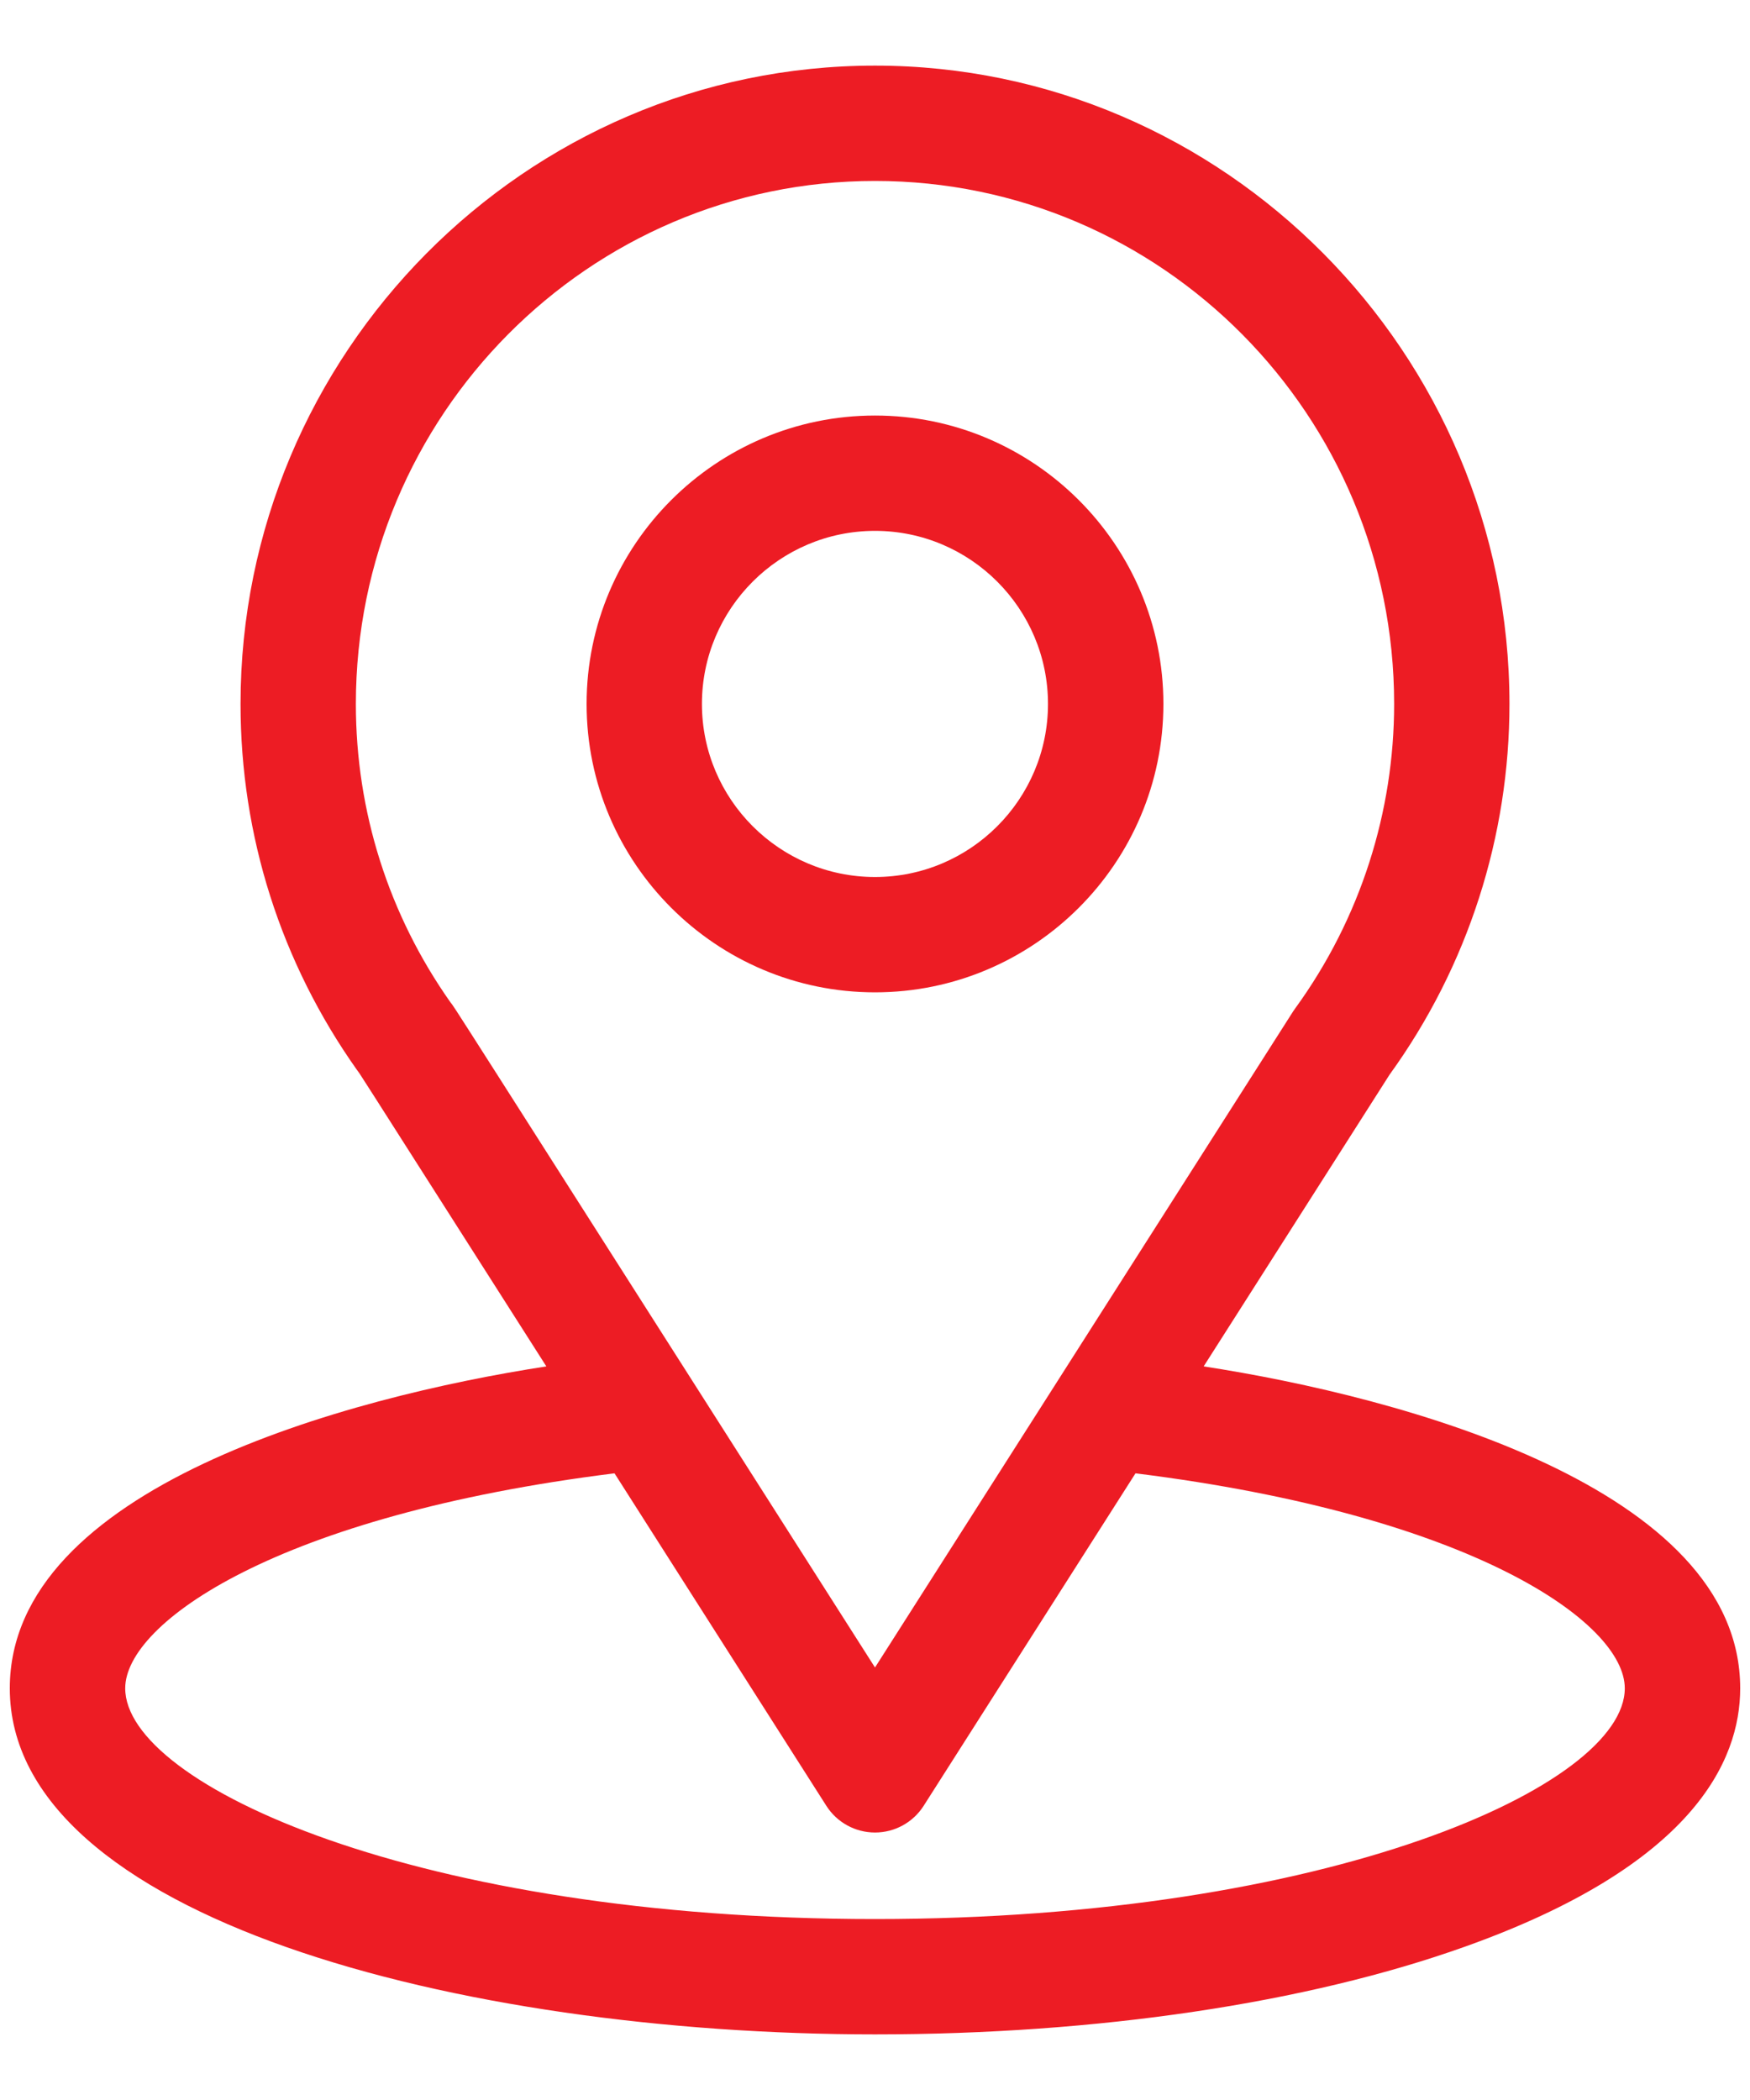 <svg width="20" height="24" viewBox="0 0 20 24" fill="none" xmlns="http://www.w3.org/2000/svg">
<path d="M6.244 15.616C3.849 11.859 4.15 12.328 4.081 12.23C3.21 11 2.749 9.553 2.749 8.045C2.749 4.045 5.995 0.75 10 0.75C13.992 0.75 17.251 4.039 17.251 8.045C17.251 9.552 16.781 11.037 15.88 12.283L13.756 15.616C16.027 15.965 19.888 17.005 19.888 19.295C19.888 20.13 19.343 21.319 16.747 22.246C14.935 22.894 12.539 23.25 10 23.25C5.253 23.25 0.112 21.911 0.112 19.295C0.112 17.005 3.968 15.966 6.244 15.616ZM14.779 11.558C14.786 11.547 14.794 11.536 14.802 11.525C15.551 10.494 15.933 9.273 15.933 8.045C15.933 4.748 13.278 2.068 10 2.068C6.729 2.068 4.067 4.749 4.067 8.045C4.067 9.275 4.442 10.455 5.15 11.458C5.214 11.542 4.883 11.027 10 19.057L14.779 11.558ZM10 21.932C15.185 21.932 18.569 20.408 18.569 19.295C18.569 18.547 16.831 17.318 12.977 16.838L10.556 20.638C10.435 20.828 10.225 20.943 10 20.943C9.775 20.943 9.565 20.828 9.444 20.638L7.023 16.838C3.169 17.318 1.431 18.547 1.431 19.295C1.431 20.398 4.784 21.932 10 21.932Z" fill="#ED1C24"/>
<path d="M10 4.749C11.817 4.749 13.296 6.228 13.296 8.045C13.296 9.862 11.817 11.341 10 11.341C8.183 11.341 6.704 9.862 6.704 8.045C6.704 6.228 8.183 4.749 10 4.749ZM10 10.023C11.09 10.023 11.977 9.135 11.977 8.045C11.977 6.955 11.09 6.067 10 6.067C8.91 6.067 8.022 6.955 8.022 8.045C8.022 9.135 8.91 10.023 10 10.023Z" fill="#ED1C24"/>
</svg>
